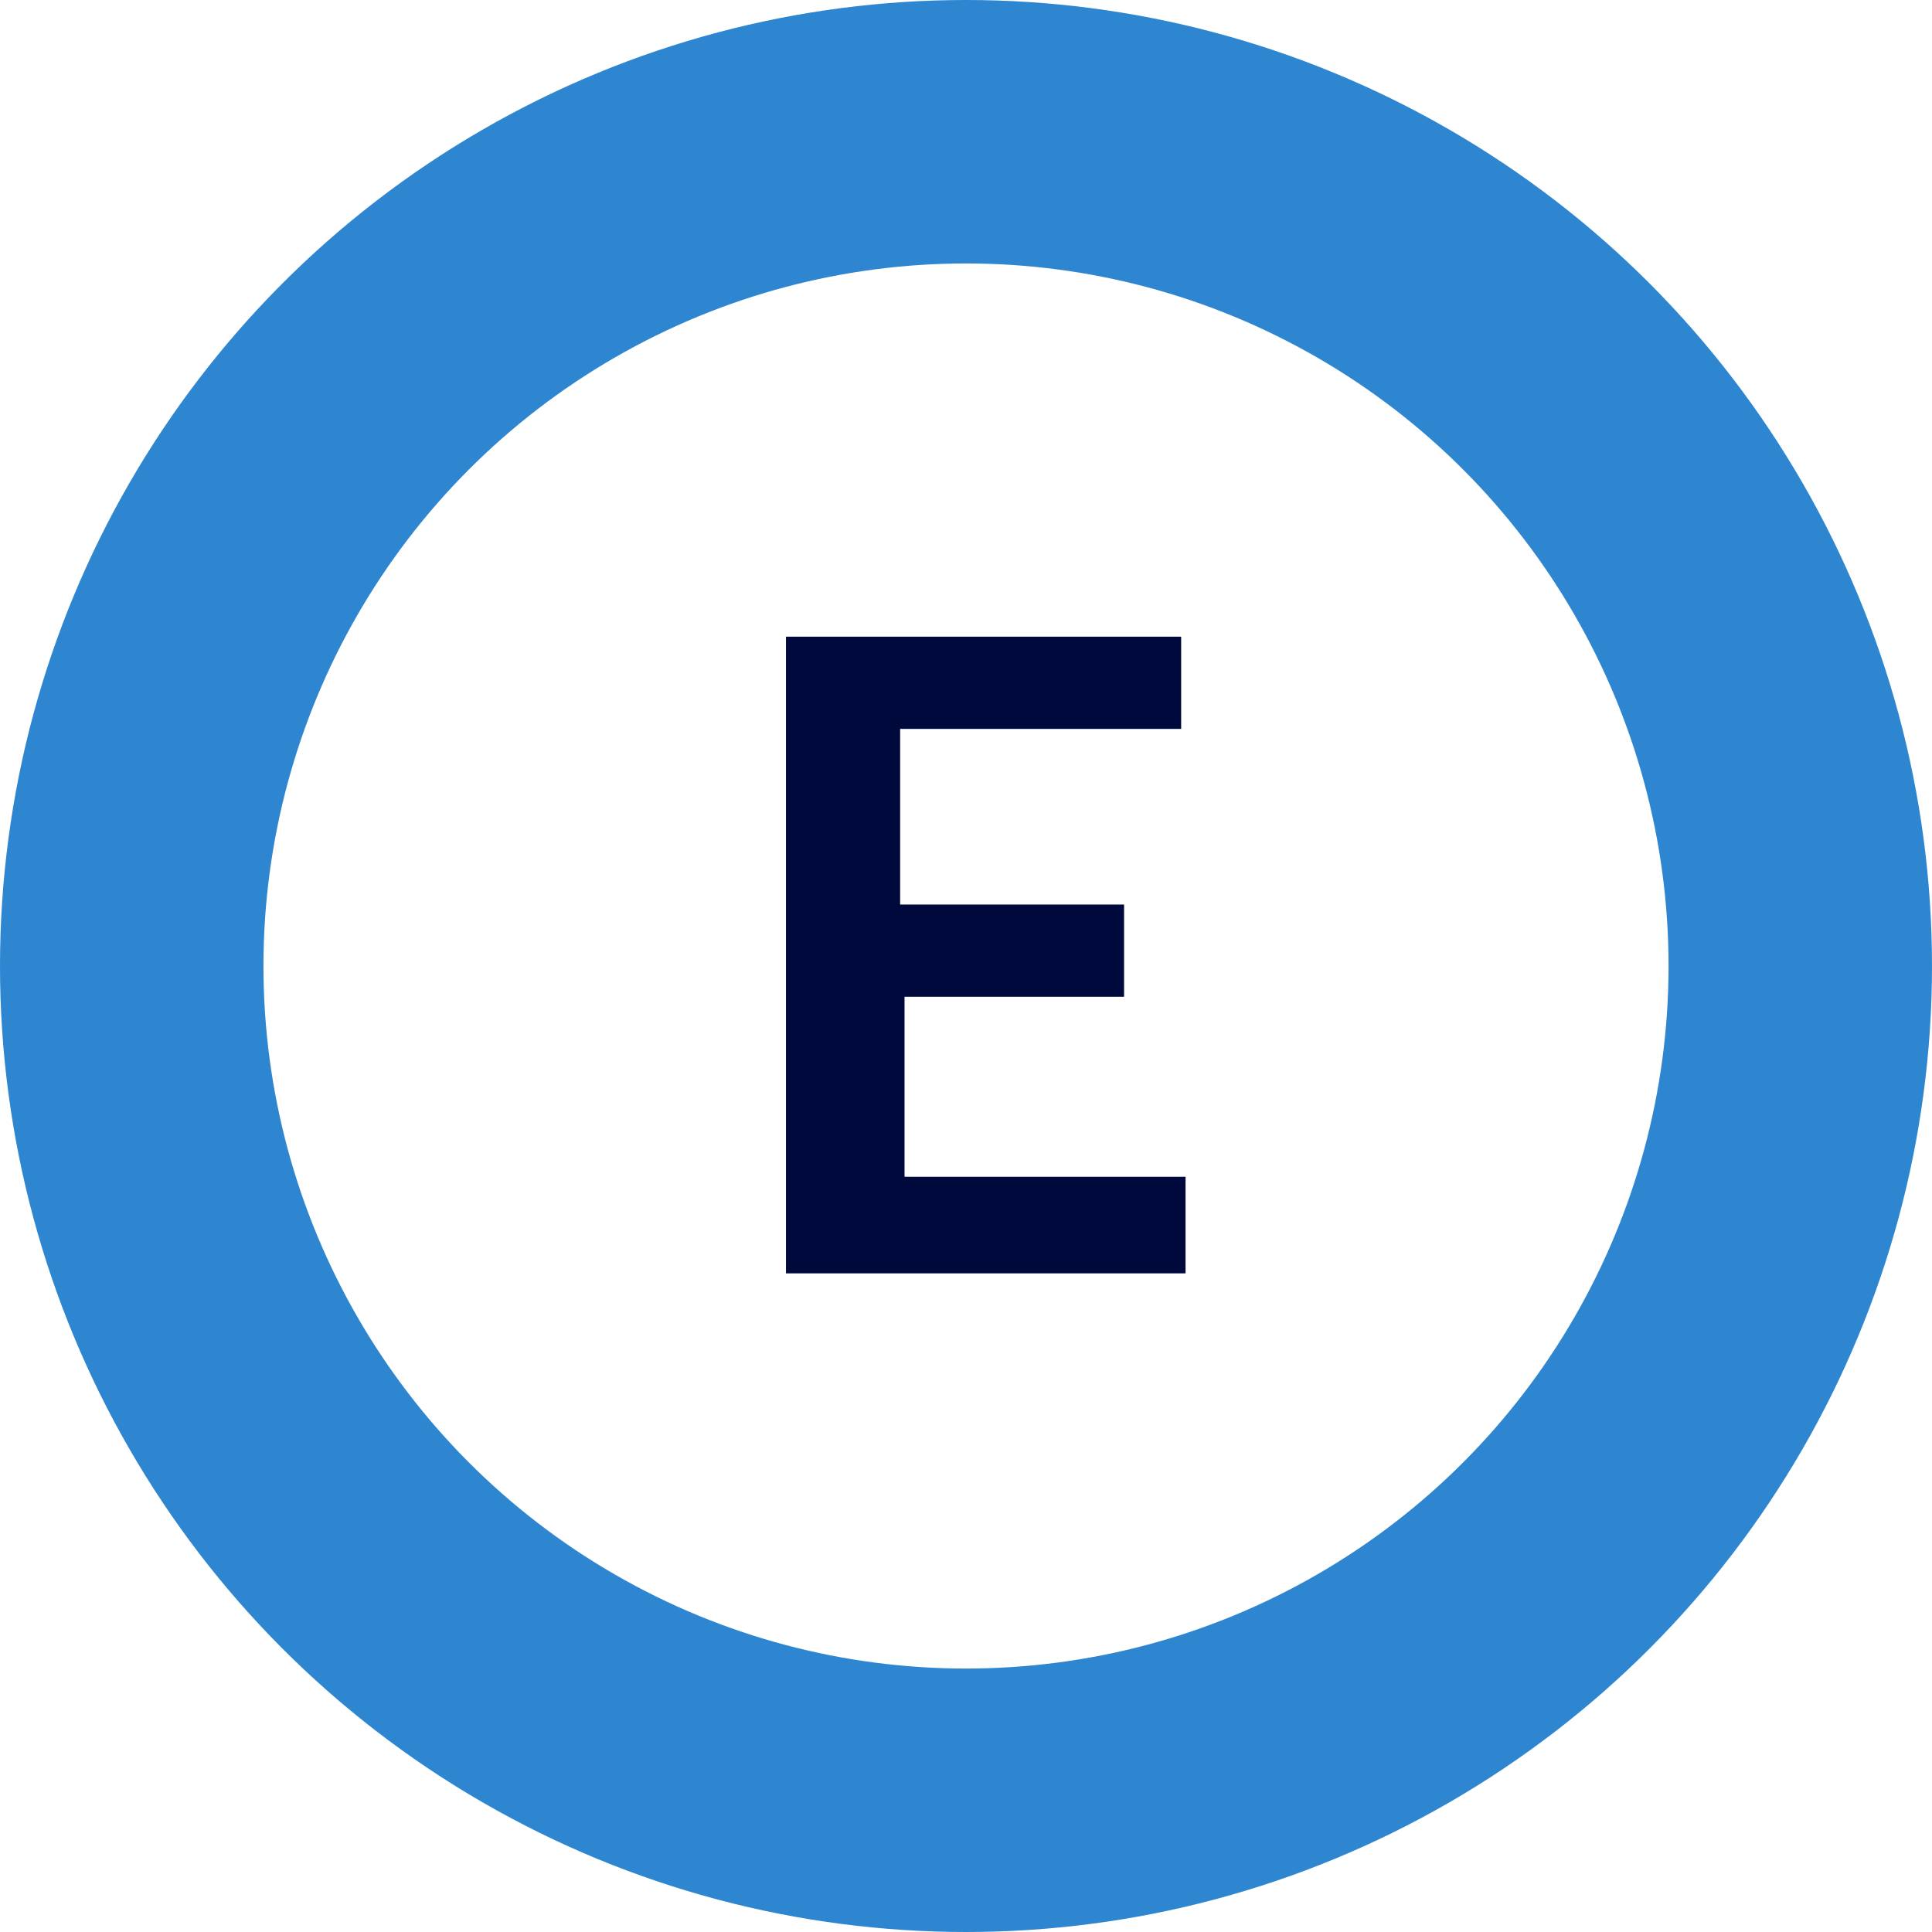 <?xml version="1.0" encoding="utf-8"?>
<!-- Generator: Adobe Illustrator 23.0.6, SVG Export Plug-In . SVG Version: 6.00 Build 0)  -->
<svg version="1.1" id="グループ_1436" xmlns="http://www.w3.org/2000/svg" xmlns:xlink="http://www.w3.org/1999/xlink" x="0px"
	 y="0px" viewBox="0 0 44 44" style="enable-background:new 0 0 44 44;" xml:space="preserve">
<style type="text/css">
	.st0{fill:none;}
	.st1{fill:none;stroke:#2E86D1;stroke-width:6;}
	.st2{fill:#00093C;}
</style>
<g id="楕円形_9">
	<circle class="st0" cx="22" cy="22" r="22"/>
	<circle class="st1" cx="22" cy="22" r="19"/>
</g>
<path id="パス_2560" class="st2" d="M26.9,14.5v2.1h-6.4v4h5.1v2.1h-5v4.1h6.4V29h-9.1V14.5H26.9z"/>
</svg>
